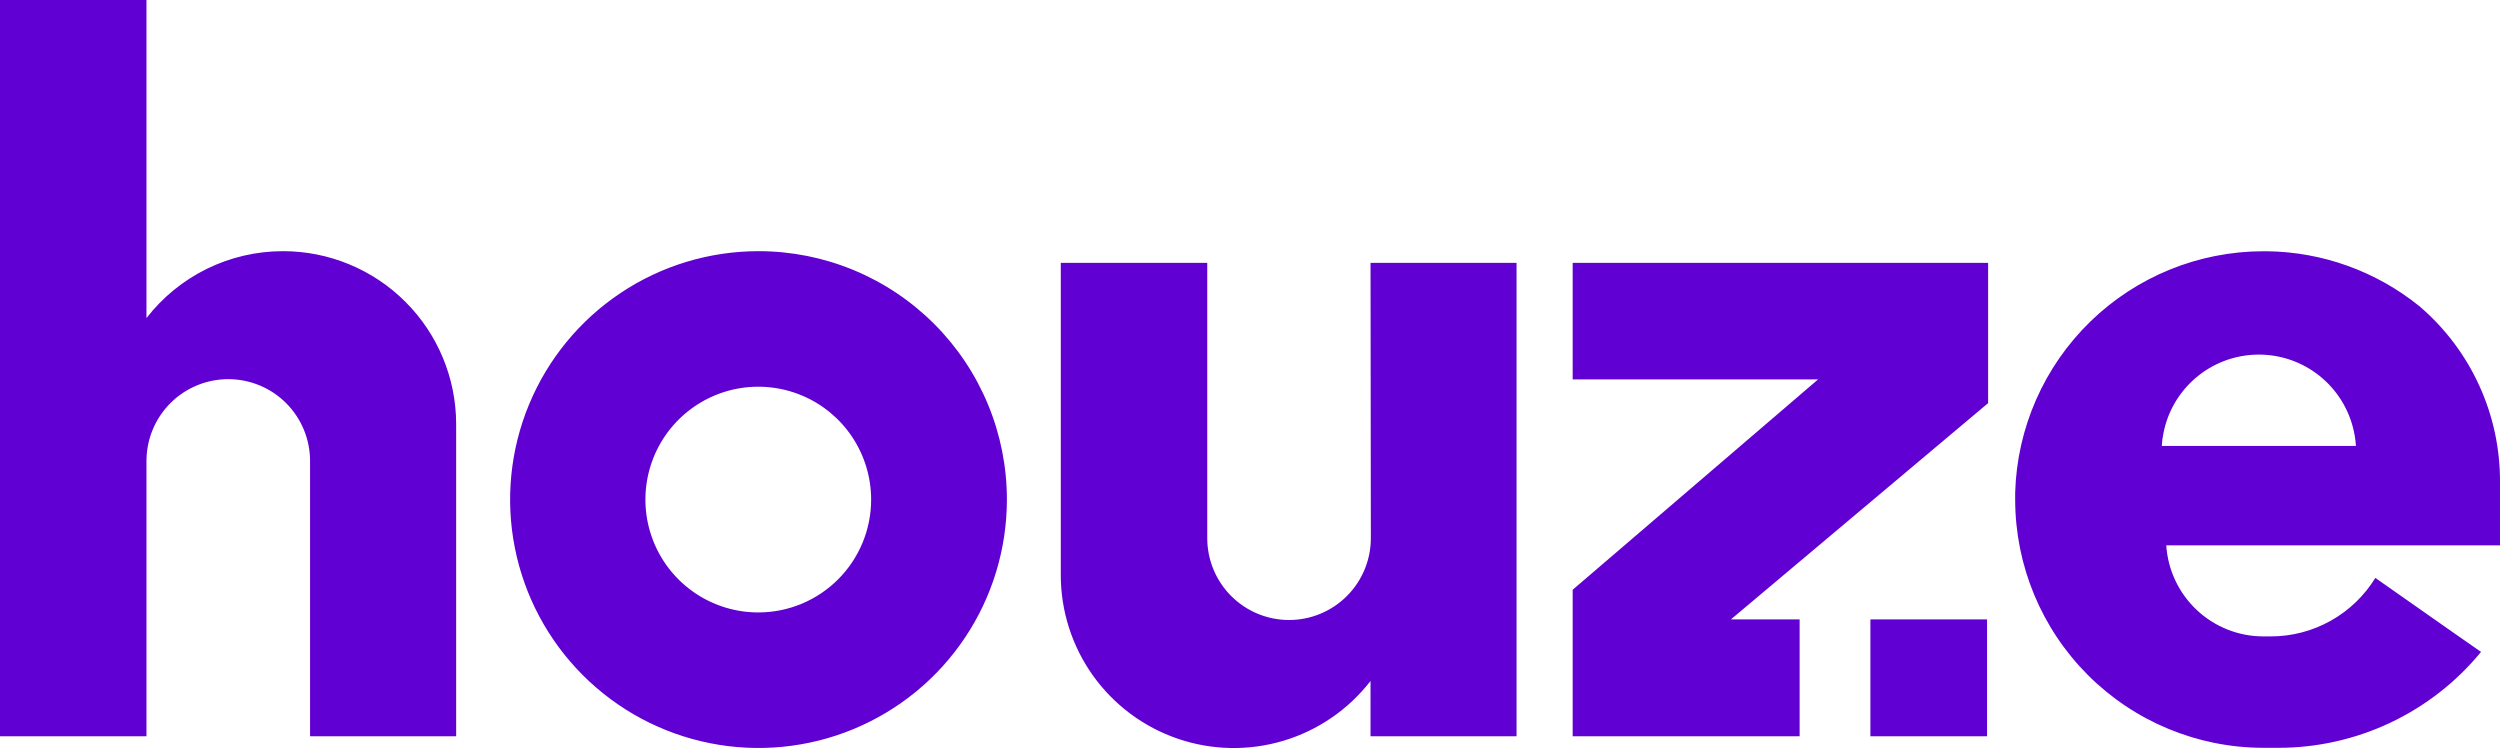 <svg width="160" height="48" viewBox="0 0 160 48" fill="none" xmlns="http://www.w3.org/2000/svg">
<g clip-path="url(#clip0_8295_327978)">
<path d="M100.651 16.825H127.239V25.8L110.78 39.64H115.176V47.12H100.651V37.745L116.36 24.28H100.651V16.825ZM119.705 47.12H127.17V39.64H119.705V47.12ZM48.549 16.075C45.405 16.074 42.331 17.006 39.716 18.752C37.101 20.498 35.063 22.981 33.859 25.886C32.655 28.79 32.339 31.987 32.952 35.071C33.565 38.155 35.079 40.988 37.302 43.212C39.525 45.436 42.357 46.95 45.441 47.564C48.525 48.178 51.721 47.864 54.627 46.66C57.532 45.457 60.015 43.42 61.762 40.805C63.509 38.191 64.441 35.117 64.441 31.973C64.442 29.885 64.031 27.818 63.233 25.889C62.434 23.96 61.264 22.208 59.788 20.732C58.312 19.255 56.56 18.084 54.632 17.285C52.703 16.486 50.636 16.075 48.549 16.075ZM48.549 39.196C47.12 39.2 45.721 38.78 44.531 37.988C43.34 37.197 42.411 36.07 41.862 34.751C41.312 33.431 41.166 31.978 41.443 30.576C41.719 29.173 42.406 27.884 43.415 26.872C44.424 25.86 45.711 25.17 47.113 24.889C48.515 24.609 49.968 24.751 51.289 25.297C52.61 25.843 53.739 26.769 54.534 27.957C55.328 29.146 55.752 30.543 55.753 31.973C55.753 33.885 54.994 35.719 53.644 37.073C52.294 38.428 50.461 39.191 48.549 39.196ZM18.107 16.075C16.421 16.075 14.757 16.46 13.244 17.203C11.73 17.945 10.406 19.024 9.374 20.358V0H0V47.12H9.374V29.501C9.374 28.112 9.926 26.781 10.908 25.799C11.889 24.817 13.221 24.266 14.609 24.266C15.998 24.266 17.329 24.817 18.311 25.799C19.292 26.781 19.844 28.112 19.844 29.501V47.12H29.194V27.137C29.19 24.2 28.02 21.385 25.941 19.311C23.862 17.236 21.044 16.073 18.107 16.075ZM87.734 34.445C87.734 35.833 87.182 37.164 86.201 38.146C85.219 39.128 83.887 39.68 82.499 39.68C81.111 39.68 79.779 39.128 78.797 38.146C77.816 37.164 77.264 35.833 77.264 34.445V16.825H67.89V36.788C67.887 39.099 68.607 41.352 69.948 43.233C71.29 45.113 73.187 46.527 75.372 47.276C77.557 48.025 79.922 48.072 82.135 47.409C84.349 46.747 86.299 45.409 87.714 43.582V47.12H97.059V16.825H87.714L87.734 34.445ZM160 30.798C160.002 28.687 159.55 26.6 158.674 24.68C157.798 22.759 156.519 21.049 154.923 19.667L154.824 19.583C152.062 17.357 148.632 16.123 145.085 16.08H144.858C140.721 16.082 136.748 17.696 133.782 20.579C130.816 23.463 129.09 27.389 128.971 31.524C128.971 31.672 128.971 31.829 128.971 31.977C128.975 36.188 130.649 40.225 133.625 43.202C136.602 46.18 140.638 47.855 144.848 47.86H145.79C148.276 47.864 150.731 47.315 152.979 46.254C155.226 45.192 157.21 43.644 158.786 41.722L157.873 41.086L156.601 40.198L152.022 36.986C151.319 38.131 150.333 39.077 149.16 39.732C147.987 40.388 146.666 40.732 145.322 40.73H145.213C145.09 40.73 144.971 40.73 144.848 40.73C143.267 40.728 141.747 40.124 140.595 39.042C139.442 37.96 138.744 36.481 138.641 34.903H160V30.798ZM138.355 28.538C138.369 28.256 138.405 27.976 138.464 27.7C138.737 26.327 139.466 25.086 140.532 24.178C141.597 23.271 142.938 22.749 144.337 22.698C145.736 22.646 147.112 23.068 148.241 23.895C149.37 24.723 150.188 25.906 150.562 27.256C150.679 27.674 150.752 28.104 150.779 28.538H138.355Z" fill="#6100D2"/>
</g>
<defs>
<clipPath id="clip0_8295_327978">
<rect width="160" height="47.873" fill="white"/>
</clipPath>
</defs>
</svg>
